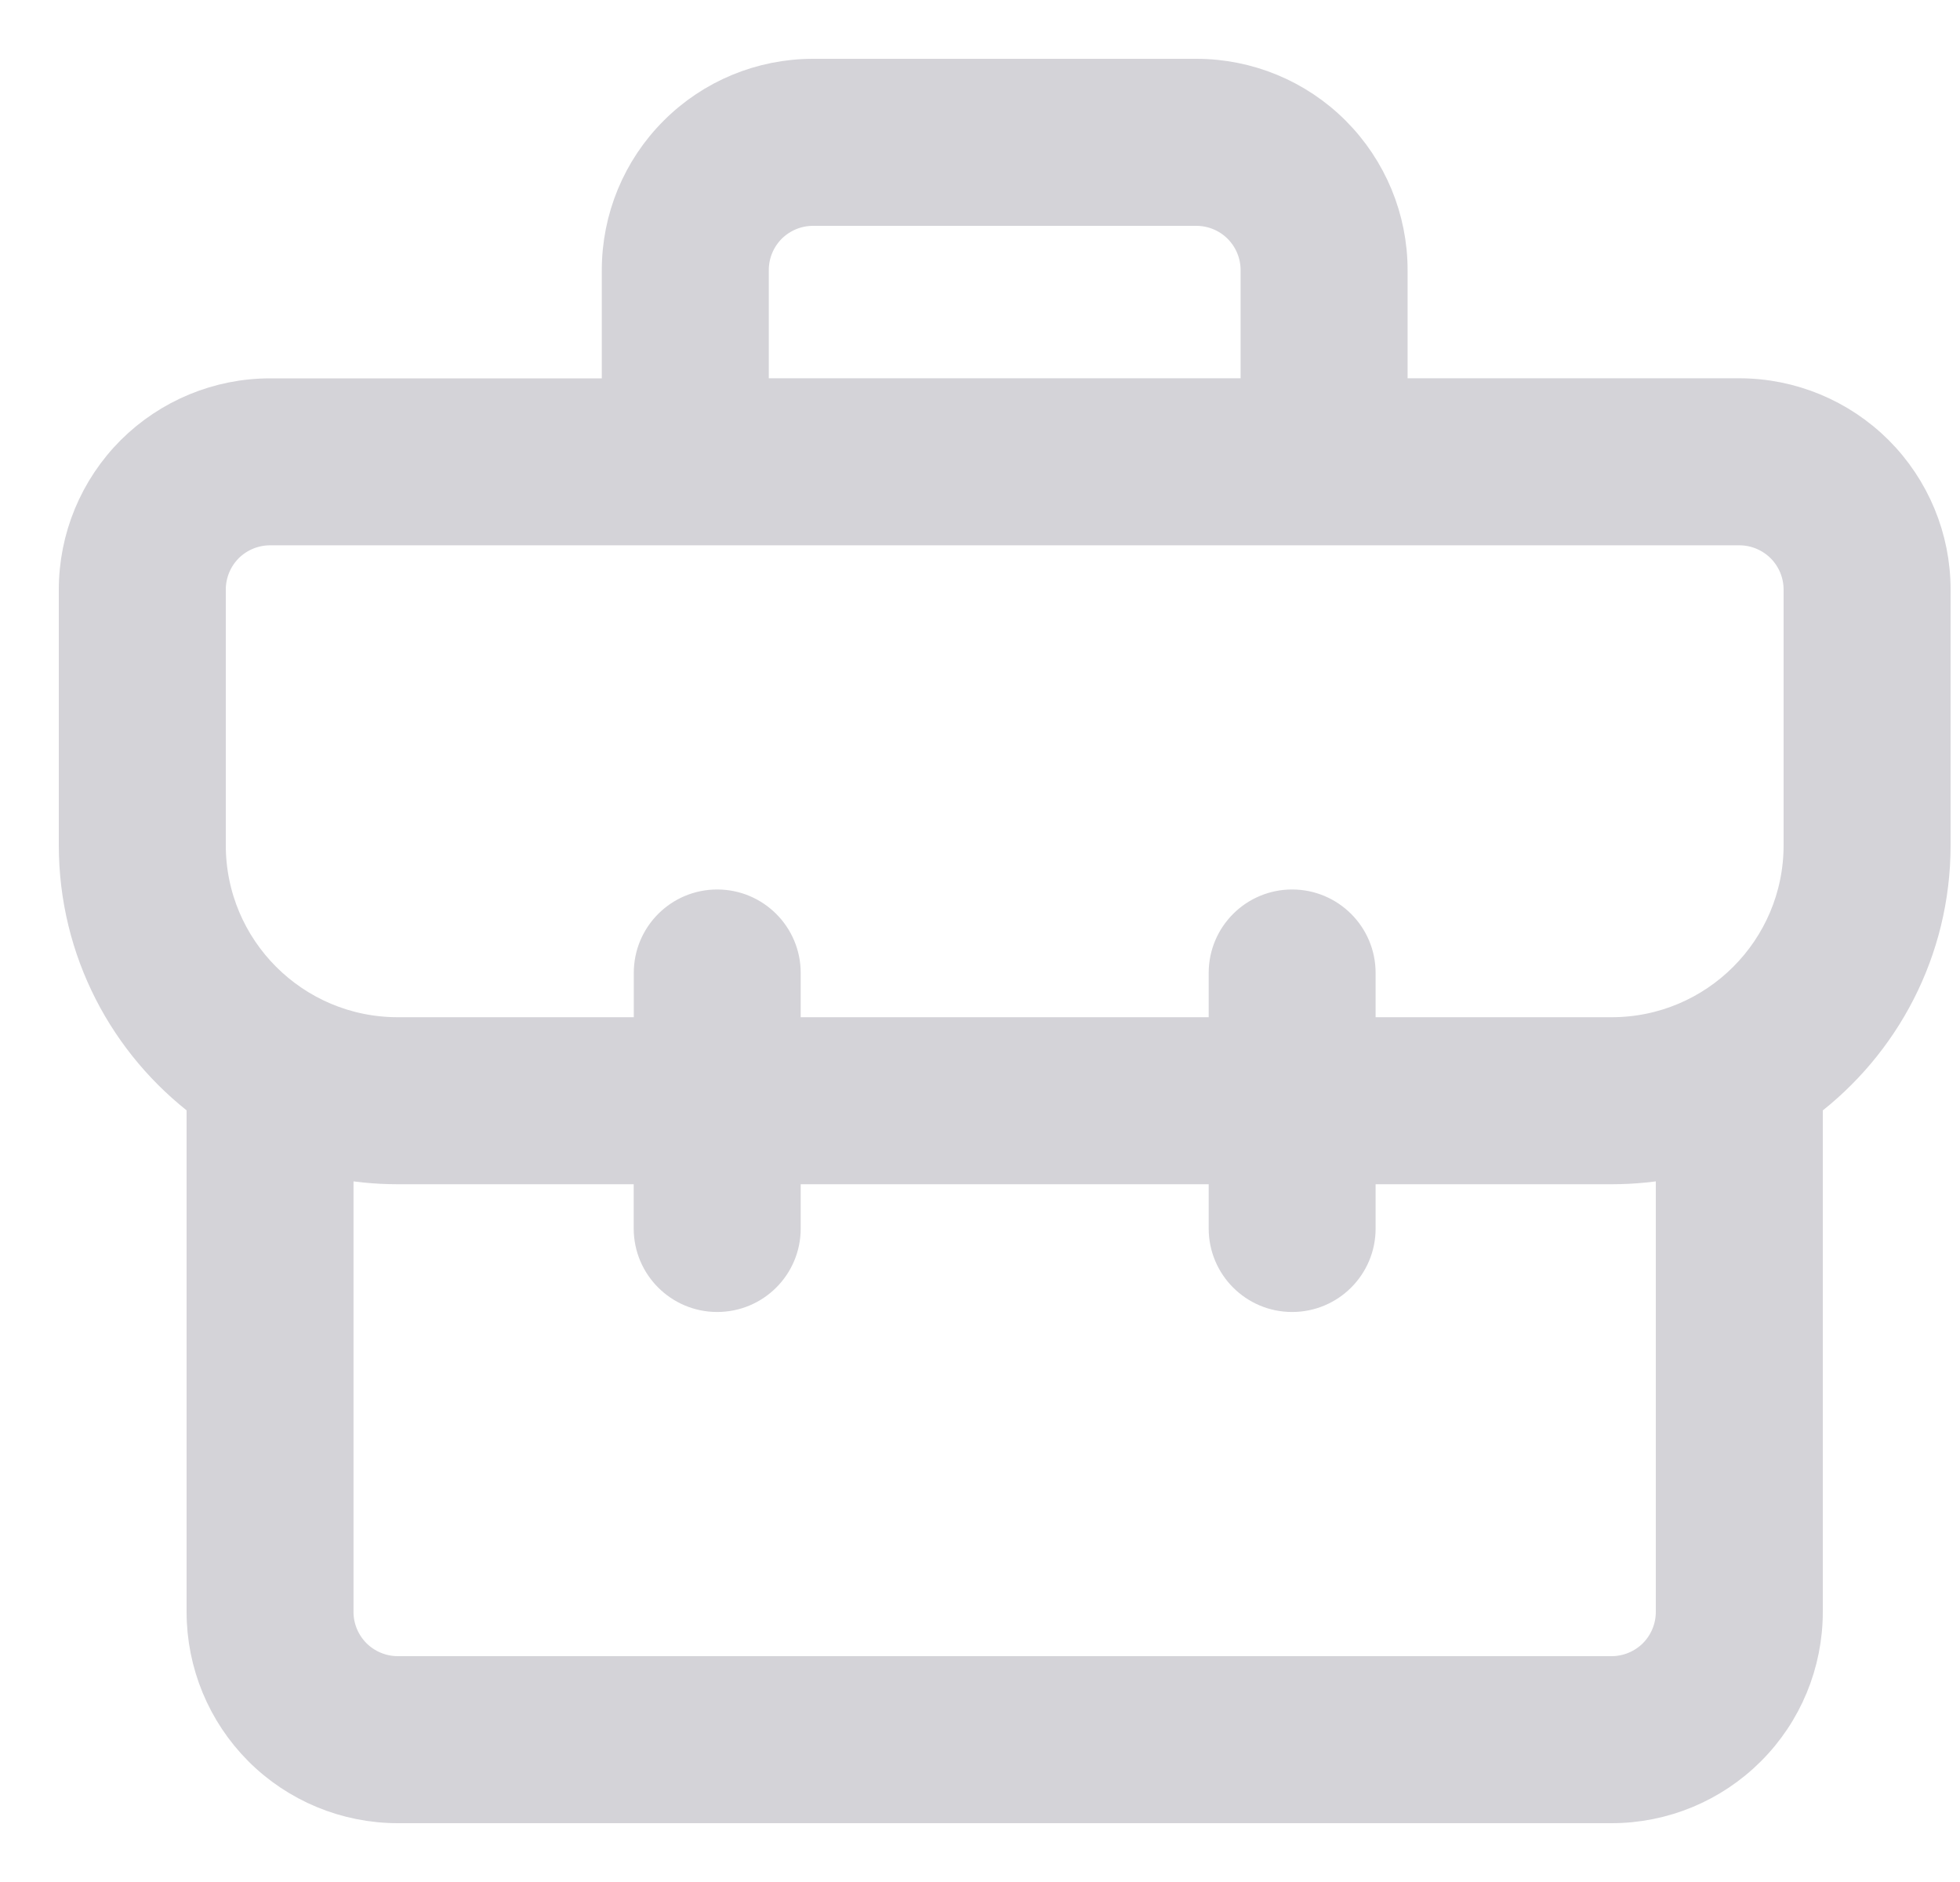 <svg width="25" height="24" viewBox="0 0 25 24" fill="none" xmlns="http://www.w3.org/2000/svg">
<path fill-rule="evenodd" clip-rule="evenodd" d="M7.926 5.074V3.444C7.926 2.796 8.183 2.174 8.642 1.716C9.1 1.257 9.722 1 10.37 1H15.26C15.907 1 16.53 1.257 16.988 1.716C17.446 2.175 17.704 2.796 17.704 3.444V5.074H22.185C22.833 5.074 23.455 5.332 23.914 5.79C24.372 6.249 24.63 6.87 24.63 7.519V10.778C24.63 12.111 23.99 13.294 23 14.038V20.556C23 21.204 22.743 21.826 22.284 22.284C21.825 22.743 21.204 23 20.556 23H5.074C4.426 23 3.804 22.743 3.345 22.284C2.887 21.825 2.63 21.204 2.63 20.556V14.037C1.64 13.294 1 12.111 1 10.777V7.52C1 6.871 1.257 6.25 1.716 5.79C2.175 5.333 2.796 5.075 3.444 5.075H7.926V5.074ZM21.37 14.77C21.107 14.824 20.835 14.852 20.556 14.852H17.296V15.667C17.296 16.117 16.931 16.481 16.481 16.481C16.031 16.481 15.667 16.116 15.667 15.667V14.852H9.963V15.667C9.963 16.117 9.598 16.481 9.148 16.481C8.698 16.481 8.333 16.116 8.333 15.667V14.852H5.074C4.795 14.852 4.522 14.824 4.259 14.77V20.556C4.259 20.771 4.345 20.979 4.498 21.132C4.651 21.284 4.858 21.37 5.074 21.37H20.556C20.771 21.37 20.979 21.284 21.132 21.132C21.284 20.979 21.37 20.772 21.37 20.556V14.77ZM17.296 13.222H20.556C21.906 13.222 23 12.128 23 10.778V7.518C23 7.303 22.914 7.095 22.761 6.942C22.608 6.79 22.401 6.704 22.185 6.704H3.445C3.229 6.704 3.021 6.79 2.868 6.942C2.716 7.095 2.63 7.302 2.63 7.519V10.778C2.63 12.128 3.724 13.222 5.074 13.222H8.334V12.407C8.334 11.957 8.698 11.593 9.148 11.593C9.598 11.593 9.963 11.958 9.963 12.407V13.222H15.667V12.407C15.667 11.957 16.032 11.593 16.481 11.593C16.931 11.593 17.296 11.958 17.296 12.407V13.222ZM16.074 5.074V3.444C16.074 3.229 15.988 3.021 15.835 2.868C15.683 2.716 15.475 2.63 15.259 2.63H10.37C10.154 2.63 9.947 2.716 9.794 2.868C9.642 3.021 9.556 3.228 9.556 3.444V5.074H16.074Z" fill="#D4D3D8" stroke="#D4D3D8" stroke-width="0.5"/>
</svg>
